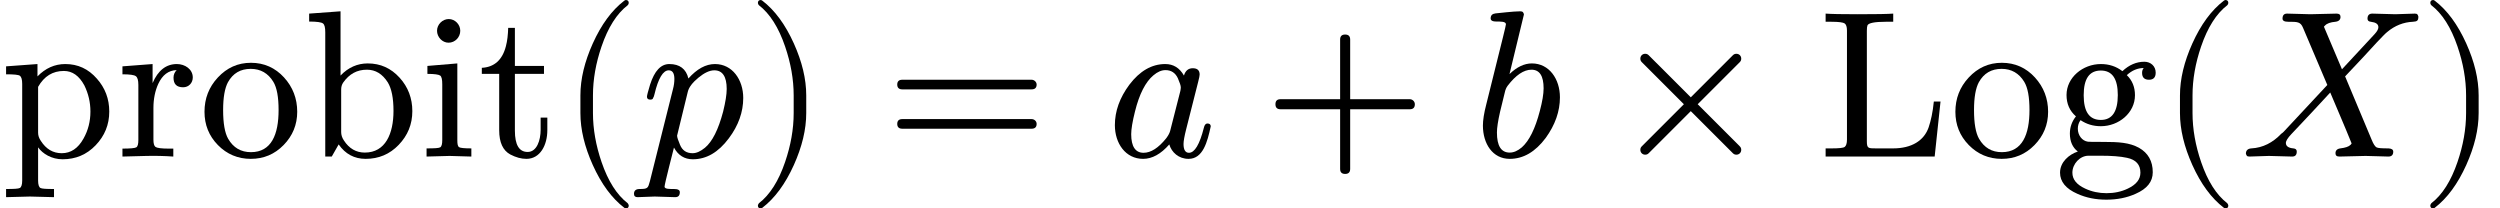 <svg xmlns="http://www.w3.org/2000/svg" width="216.152px" height="18.024px" role="img" focusable="false" viewBox="0 -748 11942.4 996" xmlns:xlink="http://www.w3.org/1999/xlink" aria-hidden="true"><defs><path id="MJX-5-NCM-N-70" d="M298-13C360-13 413 9 456 54C499 99 521 152 521 215C521 276 501 328 462 372C421 419 371 442 311 442C260 442 216 422 178 383L178 442L28 431L28 393C65 393 87 391 94 386C101 381 105 368 105 347L105-115C105-134 101-146 94-150C87-154 65-155 28-155L28-194L142-191L257-194L257-155C220-155 199-154 192-150C185-146 181-134 181-115L181 44C203 13 246-13 298-13M304 409C345 409 377 386 402 340C421 301 431 260 431 215C431 168 420 125 398 86C372 39 337 16 294 16C252 16 219 36 194 75C185 88 181 101 181 114L181 333C210 384 251 409 304 409Z"></path><path id="MJX-5-NCM-N-72" d="M364 378C364 417 327 442 288 442C237 442 198 412 172 351L172 442L28 431L28 393C63 393 84 390 92 384C100 378 104 365 104 342L104 79C104 60 101 48 94 44C87 40 65 38 28 38L28 0L143 3C185 4 228 3 271 0L271 38L247 38C214 38 193 41 186 46C179 51 176 63 176 81L176 232C176 275 184 314 199 347C219 390 248 412 287 413C277 403 272 391 272 377C272 346 287 331 318 331C345 331 364 352 364 378Z"></path><path id="MJX-5-NCM-N-6F" d="M249-11C311-11 363 11 406 55C449 99 471 152 471 214C471 277 450 332 408 378C366 424 313 448 250 448C187 448 135 424 92 378C49 332 28 277 28 214C28 152 49 99 92 55C135 11 188-11 249-11M250 21C202 21 166 42 141 85C125 113 117 159 117 222C117 283 125 327 140 355C164 398 200 419 249 419C296 419 332 398 357 357C374 329 382 284 382 222C382 106 348 21 250 21Z"></path><path id="MJX-5-NCM-N-62" d="M298-11C360-11 413 11 456 56C499 101 521 154 521 217C521 278 501 332 460 377C419 422 369 445 308 445C259 445 215 426 178 387L178 694L28 683L28 645C64 645 86 642 94 636C102 630 105 616 105 593L105 0L136 0L169 58C201 12 244-11 298-11M294 19C253 19 219 38 194 77C185 90 181 104 181 117L181 320C181 333 184 344 191 354C220 395 257 415 304 415C345 415 378 395 404 354C422 324 431 279 431 218C431 110 393 19 294 19Z"></path><path id="MJX-5-NCM-N-69" d="M194 601C194 631 169 657 139 657C109 657 83 631 83 601C83 571 108 544 138 544C169 544 194 570 194 601M143 3L247 0L247 39C214 39 194 41 188 45C182 49 180 60 180 78L180 445L37 433L37 395C70 395 91 392 98 387C105 382 108 368 108 345L108 79C108 60 105 48 98 44C91 40 69 39 33 39L33 0Z"></path><path id="MJX-5-NCM-N-74" d="M332 126L332 186L300 186L300 128C300 78 282 22 238 22C197 22 177 56 177 124L177 395L316 395L316 433L177 433L177 615L145 615C144 582 141 553 134 527C117 461 78 427 19 424L19 395L102 395L102 126C102 67 120 29 155 10C182-4 207-11 232-11C298-11 332 55 332 126Z"></path><path id="MJX-5-NCM-N-2061" d=""></path><path id="MJX-5-NCM-N-28" d="M318-248C327-248 332-243 332-234C332-231 330-227 327-223C275-183 233-117 202-26C175 53 161 131 161 208L161 292C161 369 175 447 202 526C233 617 275 683 327 723C330 726 332 730 332 734C332 743 327 748 318 748C317 748 314 747 311 745C251 699 201 631 160 540C121 453 101 371 101 292L101 208C101 129 121 47 160-40C201-131 251-199 311-245C314-247 317-248 318-248Z"></path><path id="MJX-5-NCM-I-1D45D" d="M355 442C311 442 269 419 228 373C217 419 186 442 137 442C96 442 66 409 45 344C35 311 30 292 30 286C30 277 35 272 46 272C51 272 54 273 57 275C62 284 65 291 66 298C84 374 107 412 134 412C152 412 161 398 161 371C161 356 159 339 154 321L44-118C35-151 34-155-5-155C-23-155-32-163-32-178C-32-189-26-194-15-194C0-194 52-191 67-191C86-191 146-194 165-194C180-194 187-186 187-170C187-160 178-155 159-155C141-155 114-156 114-144C114-131 155 26 159 43C179 6 209-13 249-13C314-13 371 20 421 87C467 148 490 213 490 280C490 367 438 442 355 442M352 412C391 412 411 382 411 323C411 296 405 260 394 215C371 128 342 71 307 42C286 25 267 16 248 16C219 16 199 29 188 56C179 77 174 92 174 100L225 309C230 331 248 354 276 377C304 400 329 412 352 412Z"></path><path id="MJX-5-NCM-N-29" d="M78-245C138-199 188-131 229-40C268 47 288 129 288 208L288 292C288 371 268 453 229 540C188 631 138 699 78 745C75 747 72 748 71 748C62 748 57 743 57 734C57 730 59 726 62 723C114 683 156 617 187 526C214 447 228 369 228 292L228 208C228 131 214 53 187-26C156-117 114-183 62-223C59-227 57-231 57-234C57-243 62-248 71-248C72-248 75-247 78-245Z"></path><path id="MJX-5-NCM-N-3D" d="M698 367L80 367C64 367 56 359 56 344C56 329 64 321 80 321L698 321C714 321 722 329 722 344C722 356 711 367 698 367M698 179L80 179C64 179 56 171 56 156C56 141 64 133 80 133L698 133C714 133 722 141 722 156C722 169 711 179 698 179Z"></path><path id="MJX-5-NCM-I-1D44E" d="M498 144C498 153 493 158 482 158C474 158 468 151 465 137C445 58 421 18 394 18C377 18 368 32 368 60C368 73 372 97 381 132L438 357C443 376 445 387 445 392C445 412 434 422 412 422C391 422 377 410 370 387C349 424 319 442 281 442C216 442 159 409 109 343C63 281 40 217 40 150C40 63 91-11 175-11C218-11 260 12 300 58C311 20 345-11 392-11C461-11 482 70 498 144M341 374C350 353 355 339 355 330C355 326 354 321 353 314L304 122C301 111 294 99 285 87C248 41 212 18 177 18C138 18 118 48 118 107C118 131 124 167 136 215C157 300 187 357 224 388C244 405 263 413 282 413C309 413 329 400 341 374Z"></path><path id="MJX-5-NCM-N-2B" d="M698 274L413 274L413 559C413 575 405 583 389 583C373 583 365 575 365 559L365 274L80 274C64 274 56 266 56 250C56 234 64 226 80 226L365 226L365-59C365-75 373-83 389-83C405-83 413-75 413-59L413 226L698 226C714 226 722 234 722 250C722 263 711 274 698 274Z"></path><path id="MJX-5-NCM-I-1D44F" d="M281 445C245 445 209 428 174 394L243 679C241 688 238 694 226 694C193 694 120 685 107 684C92 682 84 675 84 660C84 650 93 645 112 645C131 645 157 646 157 632C157 628 152 608 143 571L63 249C52 207 47 173 47 148C47 62 93-11 175-11C240-11 297 22 347 89C392 151 415 216 415 283C415 370 364 445 281 445M279 415C318 415 337 385 337 326C337 299 331 263 319 218C297 133 268 75 233 44C213 27 194 19 175 19C134 19 114 51 114 115C114 137 119 170 129 214L151 304C154 319 159 330 165 338C204 389 242 415 279 415Z"></path><path id="MJX-5-NCM-N-D7" d="M630 32C630 39 628 44 623 49L422 250L623 451C628 456 630 461 630 468C630 481 620 491 607 491C600 491 595 489 590 484L389 283L188 484C183 489 178 491 171 491C158 491 148 481 148 468C148 461 150 456 155 451L356 250L155 49C150 44 148 39 148 32C148 19 158 9 171 9C178 9 183 11 188 16L389 217L590 16C595 11 600 9 607 9C620 9 630 19 630 32Z"></path><path id="MJX-5-NCM-N-4C" d="M230 74L230 601C230 614 231 622 233 627C238 638 267 644 320 644L356 644L356 683C330 681 274 680 187 680C110 680 59 681 33 683L33 644L61 644C96 644 117 641 124 636C131 631 135 620 135 602L135 81C135 63 131 51 124 46C117 41 96 39 61 39L33 39L33 0L554 0L582 263L550 263C545 212 536 171 525 139C503 76 444 39 355 39L274 39C236 39 230 39 230 74Z"></path><path id="MJX-5-NCM-N-67" d="M431 453C393 453 358 438 326 408C296 431 262 442 223 442C137 442 59 378 59 294C59 252 74 218 104 192C85 168 75 141 75 110C75 72 88 43 113 24C71 10 28-26 28-77C28-120 56-154 111-178C153-197 199-206 249-206C300-206 347-197 389-178C444-154 471-120 471-75C471-22 449 17 405 42C359 67 308 70 234 70C190 70 166 70 161 71C133 75 113 102 113 133C113 148 117 162 126 174C154 155 186 145 223 145C309 145 386 209 386 293C386 332 373 364 347 389C372 412 399 423 428 423C423 418 420 410 420 400C420 378 431 367 453 367C474 367 485 378 485 401C485 432 461 453 431 453M223 411C277 411 304 372 304 294C304 215 277 175 223 175C168 175 141 214 141 293C141 372 168 411 223 411M164 4L222 4C274 4 316 1 348-6C391-15 412-39 412-77C412-109 392-134 352-153C321-168 287-175 250-175C214-175 180-168 148-153C107-134 87-109 87-77C87-35 123 4 164 4Z"></path><path id="MJX-5-NCM-I-1D44B" d="M834 683C817 683 758 680 741 680C721 680 651 683 631 683C616 683 608 675 608 659C608 650 613 645 624 644C648 641 660 633 660 618C660 609 654 598 642 585L486 417C457 485 429 552 400 620C401 622 402 624 405 626C414 636 431 642 455 644C471 646 479 654 479 667C479 678 473 683 460 683C436 683 359 680 335 680C314 680 245 683 224 683C209 683 202 675 202 659C202 649 211 644 229 644C274 644 288 644 300 615L416 342L208 119C205 116 201 112 196 109C155 66 108 42 53 39C36 38 27 29 27 14C30 5 31 0 44 0C61 0 120 3 137 3C158 3 227 0 248 0C263 0 270 8 270 24C270 33 265 38 254 39C230 41 218 50 218 65C218 75 227 89 244 107C306 173 369 239 430 306C464 225 499 145 532 63C531 61 530 59 527 56C518 47 502 42 478 39C463 37 455 29 455 16C455 5 461 0 474 0L599 3C620 3 690 0 708 0C723 0 731 8 731 23C731 33 724 38 709 39C678 39 658 40 651 44C644 48 636 60 628 80L501 383C569 455 620 509 653 546C677 571 693 588 702 595C739 626 780 642 825 644C846 645 851 650 851 669C848 678 847 683 834 683Z"></path></defs><g stroke="currentColor" fill="currentColor" stroke-width="0" transform="scale(1,-1)"><g ><g ><g ><use xlink:href="#MJX-5-NCM-N-70"></use><use xlink:href="#MJX-5-NCM-N-72" transform="translate(556,0)"></use><use xlink:href="#MJX-5-NCM-N-6F" transform="translate(948,0)"></use><use xlink:href="#MJX-5-NCM-N-62" transform="translate(1448,0)"></use><use xlink:href="#MJX-5-NCM-N-69" transform="translate(2004,0)"></use><use xlink:href="#MJX-5-NCM-N-74" transform="translate(2282,0)"></use></g><g transform="translate(2671,0)"><use xlink:href="#MJX-5-NCM-N-2061"></use></g><g transform="translate(2671,0)"><g ><use xlink:href="#MJX-5-NCM-N-28"></use></g><g transform="translate(389,0)"><use xlink:href="#MJX-5-NCM-I-1D45D"></use></g><g transform="translate(892,0)"><use xlink:href="#MJX-5-NCM-N-29"></use></g></g></g><g transform="translate(4229.8,0)"><use xlink:href="#MJX-5-NCM-N-3D"></use></g><g transform="translate(5285.6,0)"><g ><use xlink:href="#MJX-5-NCM-I-1D44E"></use></g><g transform="translate(751.2,0)"><use xlink:href="#MJX-5-NCM-N-2B"></use></g><g transform="translate(1751.4,0)"><g ><use xlink:href="#MJX-5-NCM-I-1D44F"></use></g><g transform="translate(651.2,0)"><use xlink:href="#MJX-5-NCM-N-D7"></use></g><g transform="translate(1651.4,0)"><g ><use xlink:href="#MJX-5-NCM-N-4C"></use><use xlink:href="#MJX-5-NCM-N-6F" transform="translate(625,0)"></use><use xlink:href="#MJX-5-NCM-N-67" transform="translate(1125,0)"></use></g><g transform="translate(1625,0)"><use xlink:href="#MJX-5-NCM-N-2061"></use></g><g transform="translate(1625,0)"><g ><use xlink:href="#MJX-5-NCM-N-28"></use></g><g transform="translate(389,0)"><use xlink:href="#MJX-5-NCM-I-1D44B"></use></g><g transform="translate(1240,0)"><use xlink:href="#MJX-5-NCM-N-29"></use></g></g></g></g></g></g></g></svg>